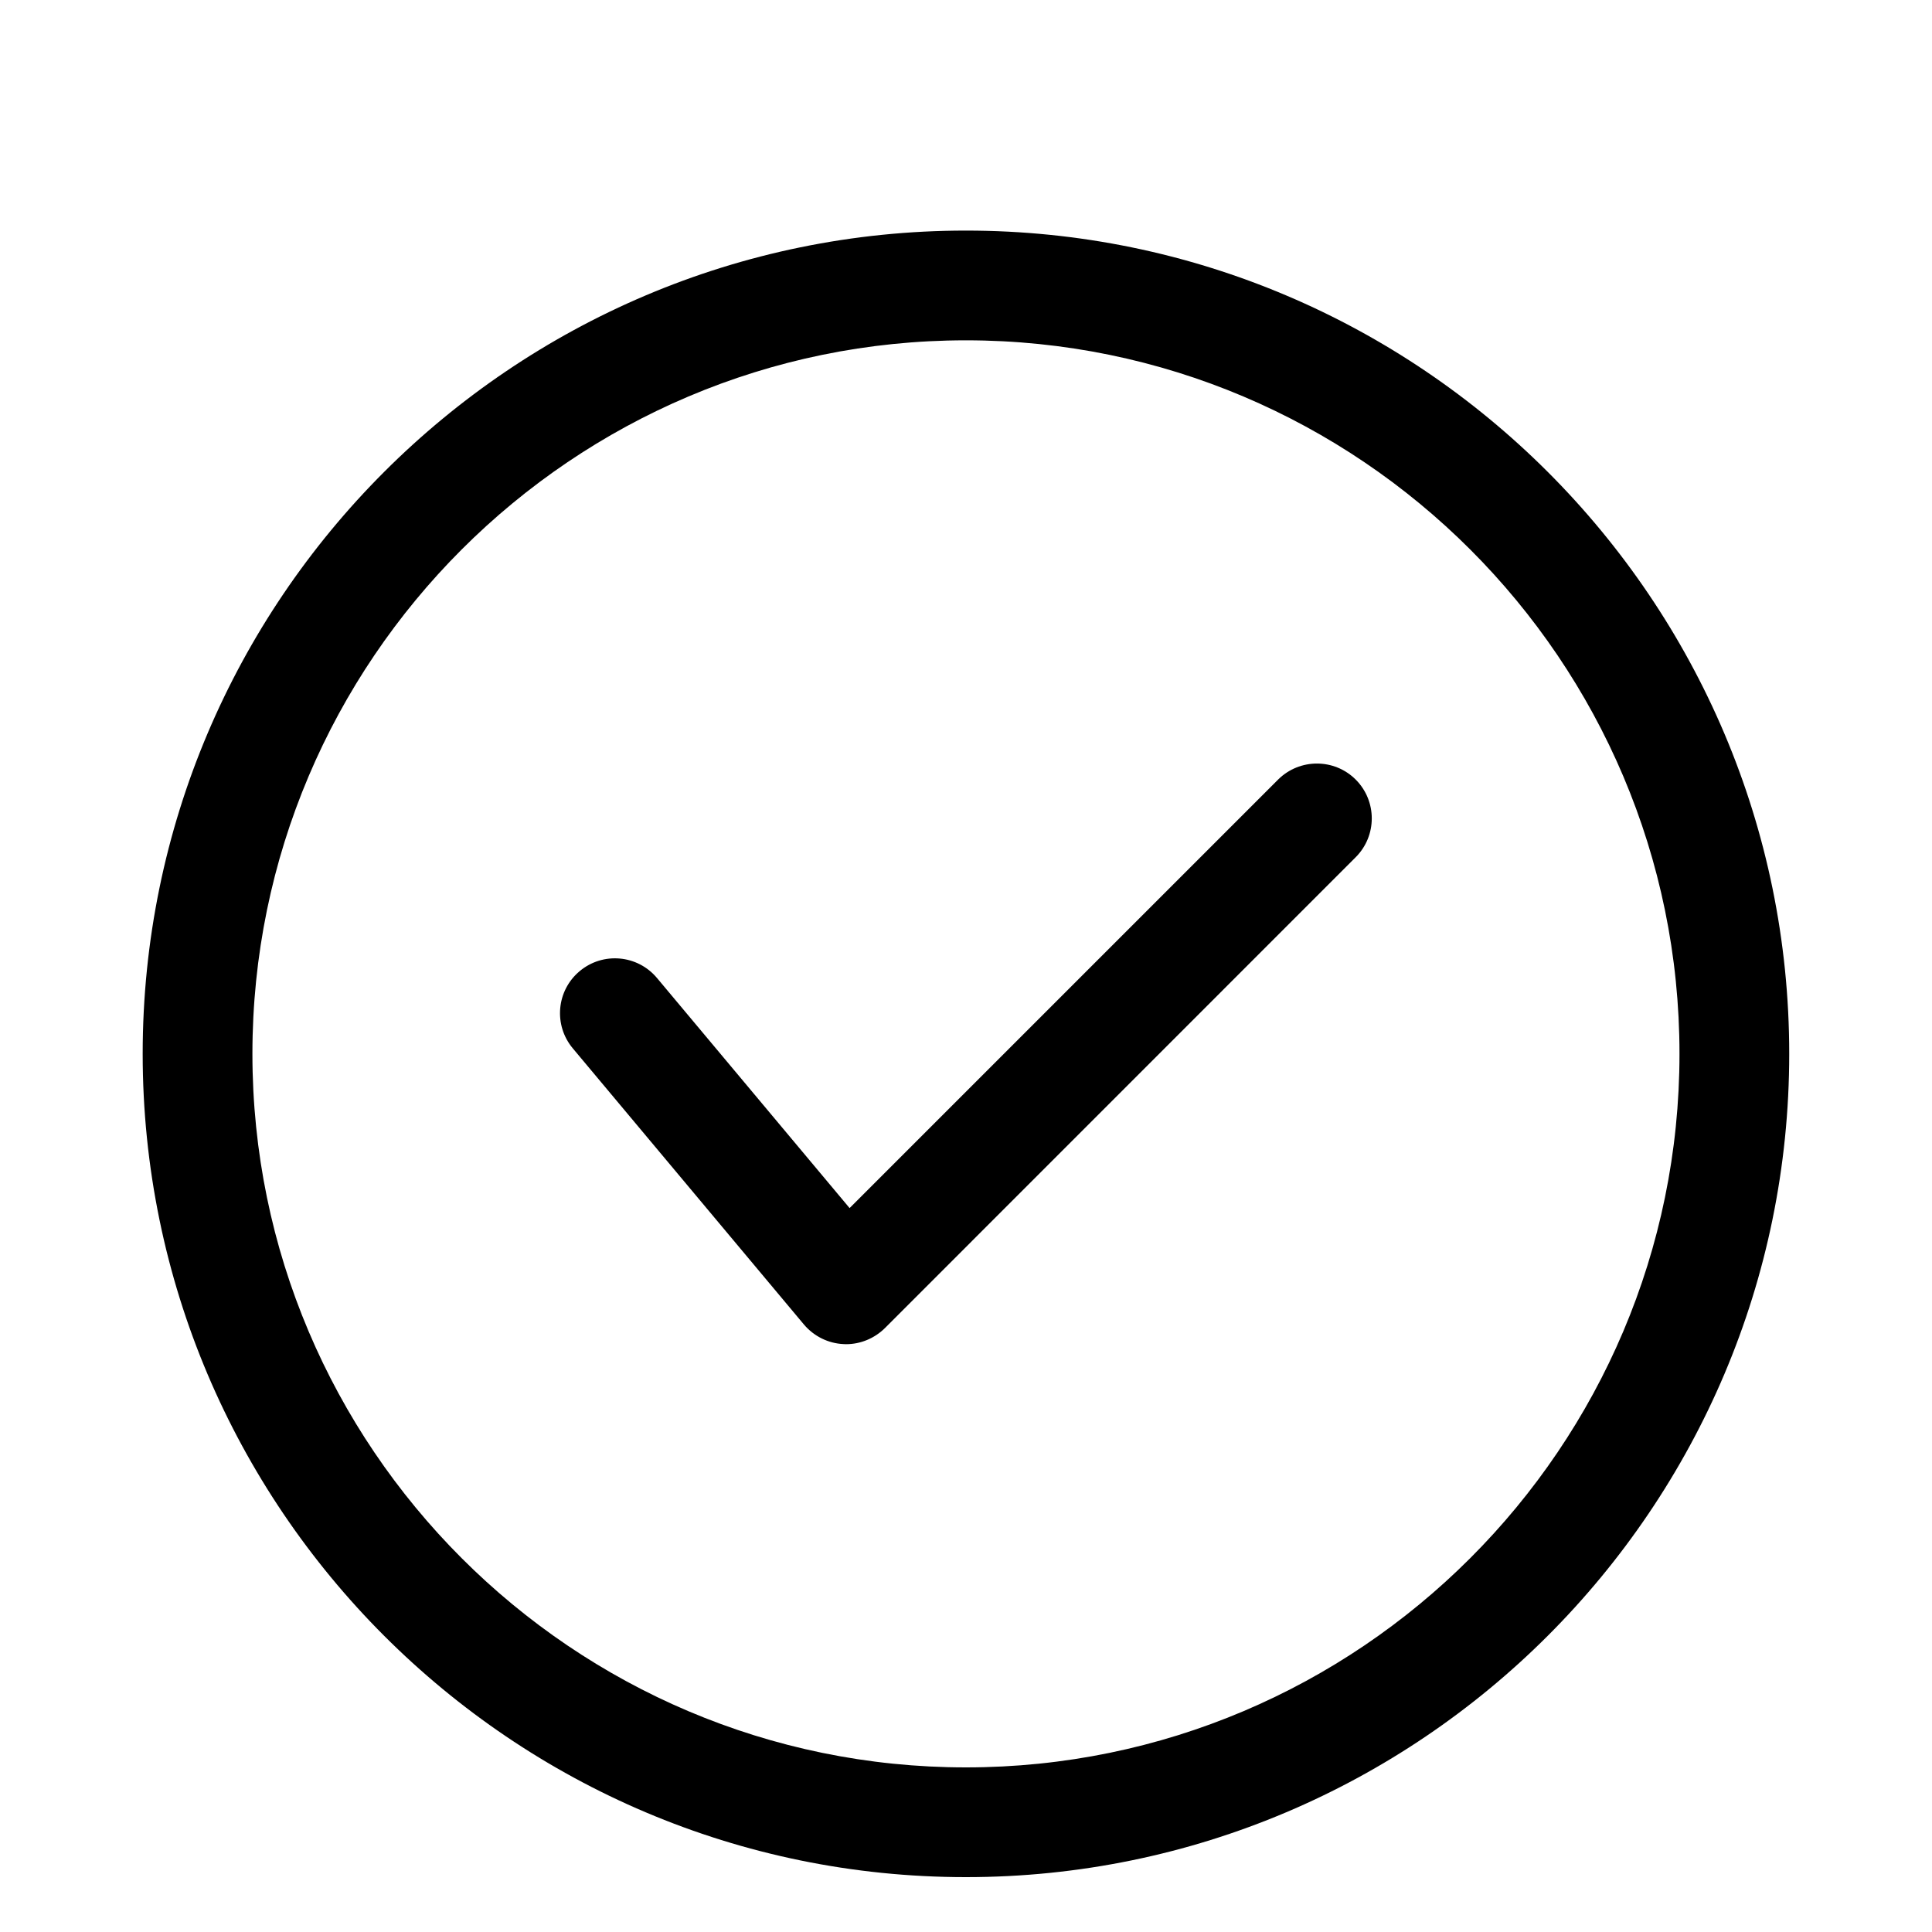 <svg width="20" height="20" viewBox="0 0 20 20" fill="none" xmlns="http://www.w3.org/2000/svg">
<path d="M9.999 2.387C5.3 2.387 1.477 6.21 1.477 10.909C1.477 15.609 5.3 19.432 9.999 19.432C14.699 19.432 18.522 15.609 18.522 10.909C18.522 6.21 14.699 2.387 9.999 2.387ZM9.999 18.296C5.927 18.296 2.613 14.982 2.613 10.909C2.613 6.836 5.927 3.523 9.999 3.523C14.072 3.523 17.386 6.836 17.386 10.909C17.386 14.982 14.072 18.296 9.999 18.296Z" fill="black"/>
<path d="M13.231 8.07L8.795 12.506L6.801 10.124C6.599 9.883 6.241 9.852 6.001 10.053C5.76 10.254 5.728 10.612 5.93 10.853L8.322 13.711C8.425 13.833 8.574 13.907 8.733 13.914C8.741 13.914 8.75 13.915 8.758 13.915C8.908 13.915 9.052 13.855 9.16 13.749L14.034 8.874C14.256 8.652 14.256 8.292 14.034 8.07C13.813 7.849 13.453 7.849 13.231 8.07L13.231 8.07Z" fill="black"/>
</svg>
